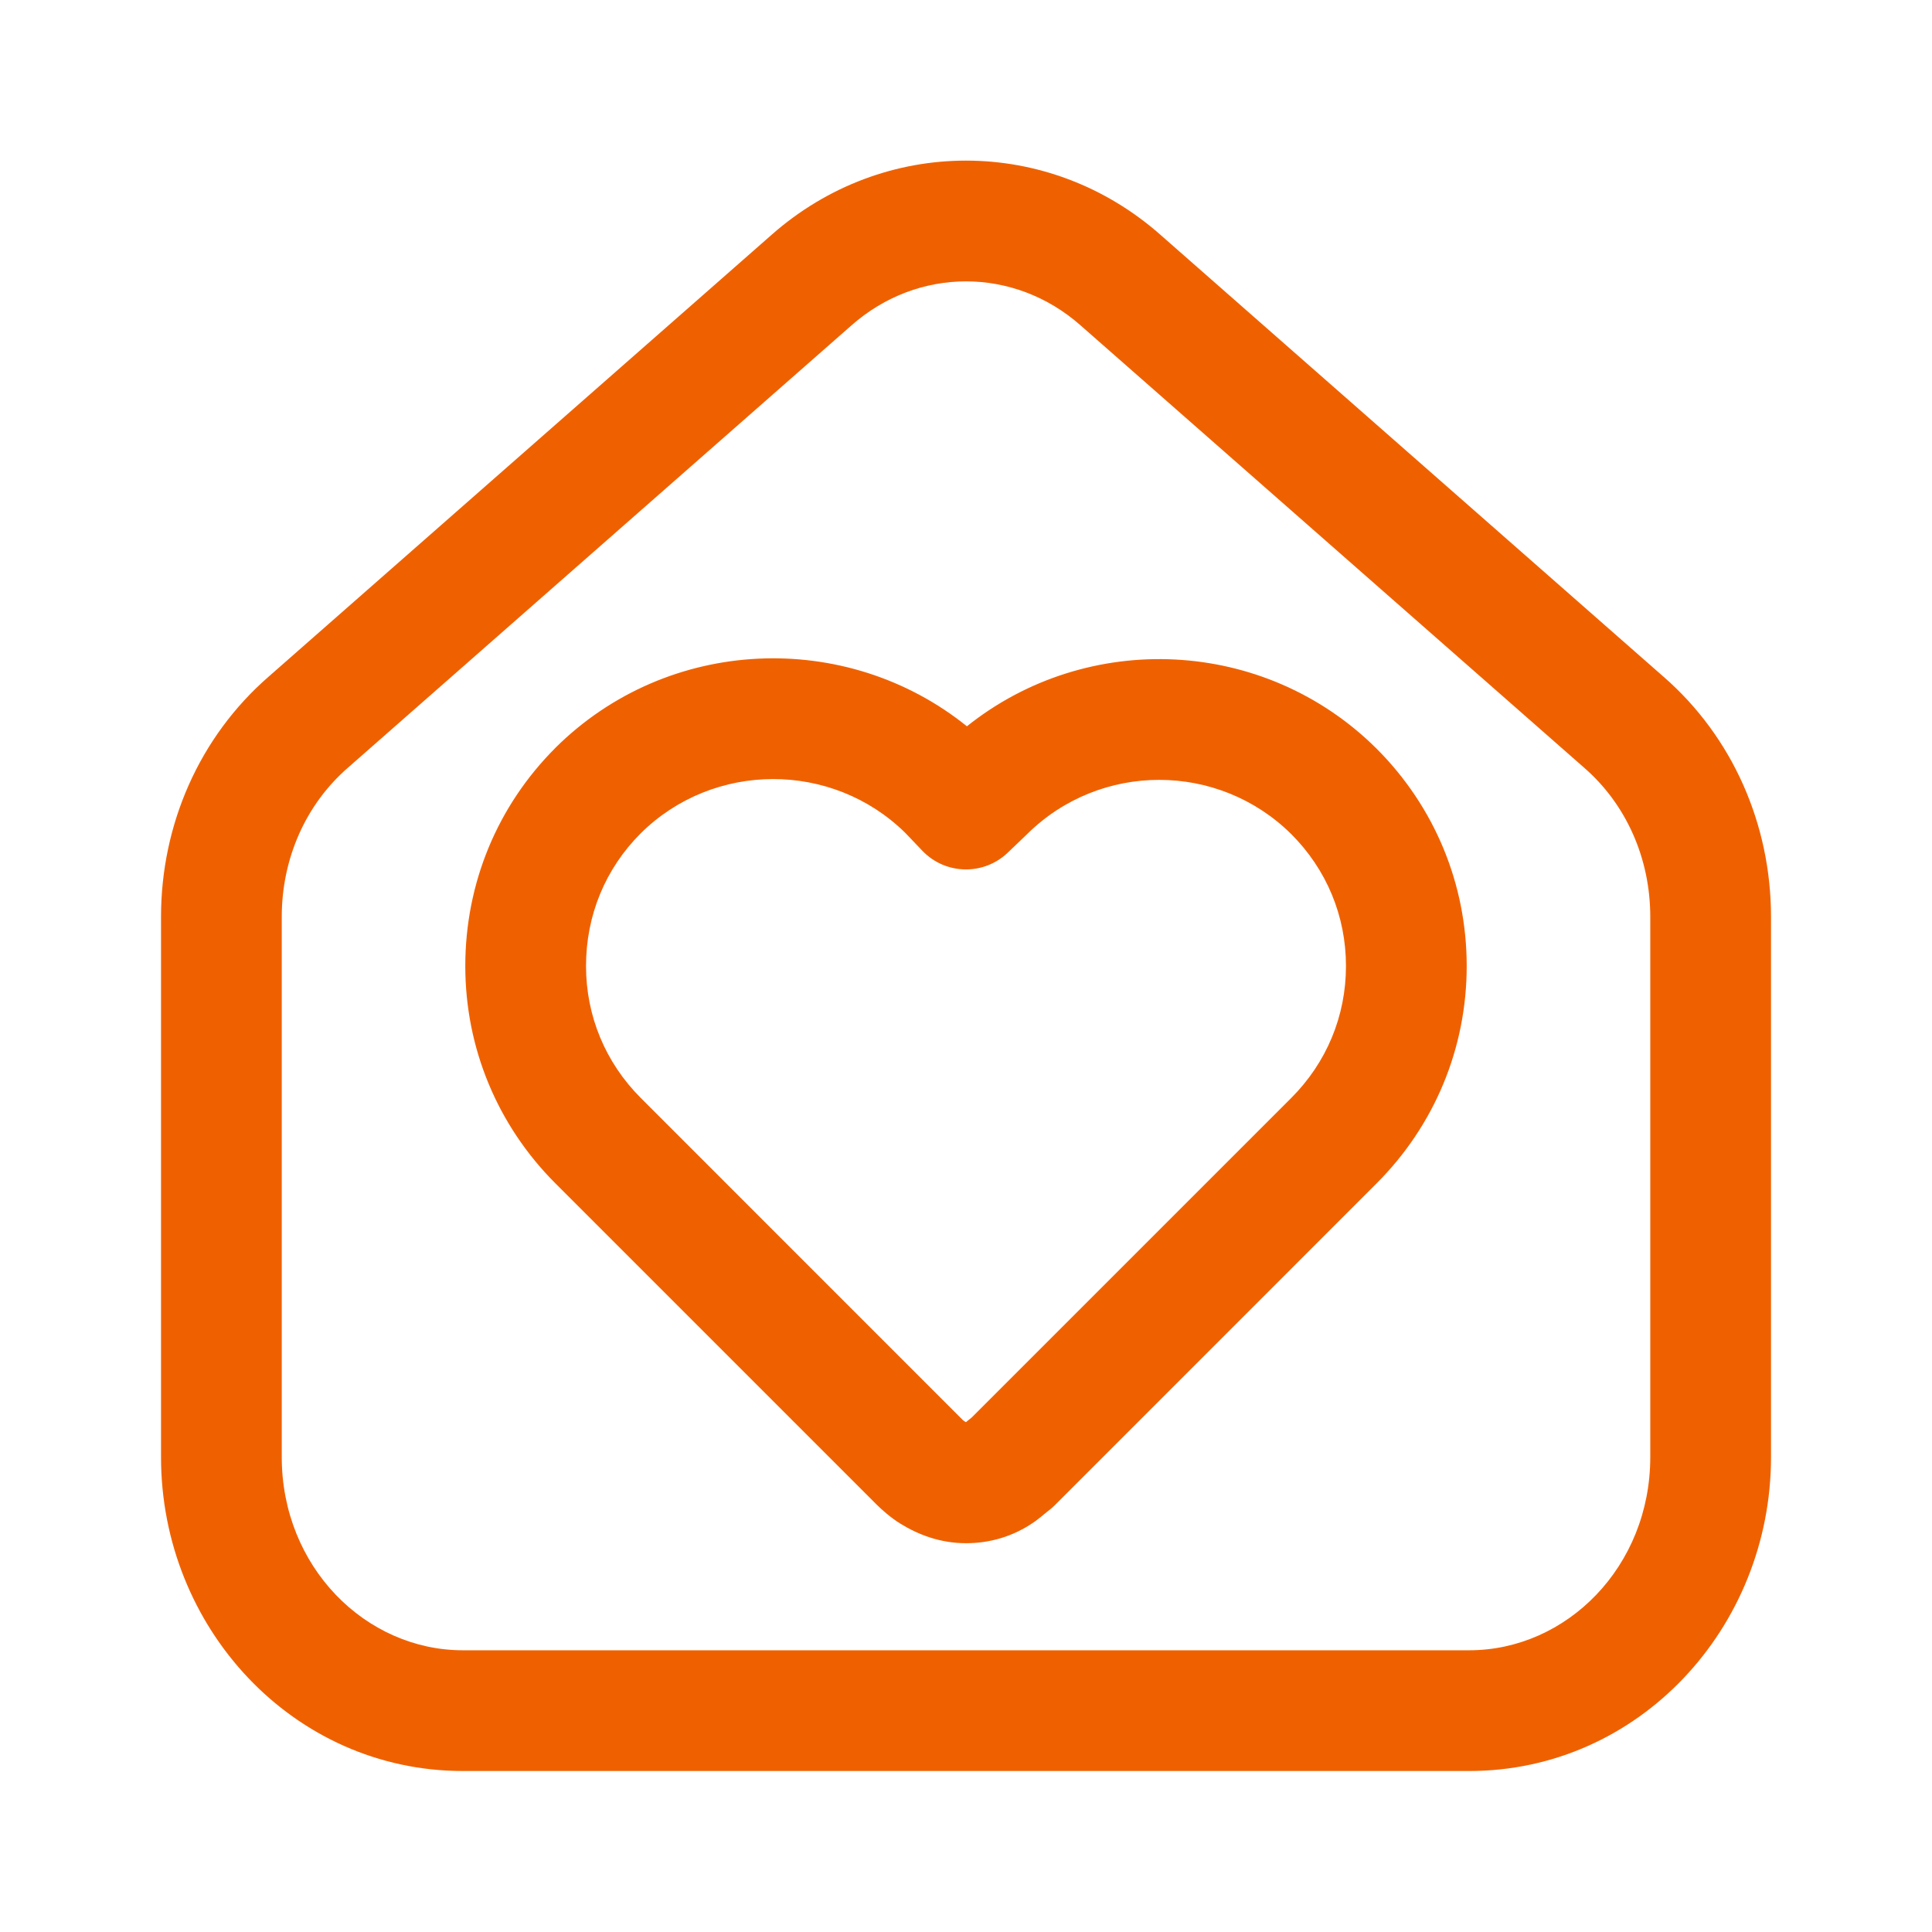 <?xml version="1.0" encoding="UTF-8"?> <svg xmlns="http://www.w3.org/2000/svg" width="55" height="55" viewBox="0 0 55 55" fill="none"><path fill-rule="evenodd" clip-rule="evenodd" d="M39.183 21.307C35.991 18.141 30.962 17.931 27.526 20.676C24.086 17.907 19.018 18.11 15.817 21.284L15.812 21.29C14.159 22.942 13.246 25.144 13.246 27.501C13.246 29.837 14.162 32.038 15.812 33.689L24.956 42.833C25.095 42.972 25.364 43.213 25.644 43.383C26.136 43.685 26.763 43.932 27.5 43.932C28.174 43.932 28.84 43.745 29.441 43.328C29.459 43.316 29.477 43.303 29.494 43.29C29.54 43.255 29.586 43.219 29.62 43.192C29.654 43.164 29.69 43.135 29.72 43.11L29.723 43.108L29.805 43.041L29.837 43.015C29.903 42.967 29.964 42.913 30.022 42.856L39.188 33.689C40.839 32.038 41.754 29.837 41.754 27.501C41.754 25.164 40.839 22.963 39.188 21.312L39.183 21.307ZM16.683 27.501C16.683 26.054 17.236 24.728 18.24 23.723C20.315 21.668 23.69 21.663 25.771 23.71L26.258 24.22C26.914 24.906 28.002 24.93 28.688 24.274L29.215 23.77L29.238 23.748C31.317 21.686 34.68 21.686 36.76 23.746C37.767 24.753 38.317 26.08 38.317 27.501C38.317 28.922 37.766 30.25 36.758 31.258L27.665 40.351L27.649 40.364C27.615 40.391 27.579 40.42 27.549 40.445L27.546 40.447L27.5 40.485C27.488 40.48 27.473 40.472 27.454 40.461L27.44 40.45C27.428 40.439 27.415 40.428 27.403 40.418L27.386 40.402L18.243 31.258C17.235 30.25 16.683 28.922 16.683 27.501Z" fill="#EF6100"></path><path fill-rule="evenodd" clip-rule="evenodd" d="M21.965 6.685C25.158 3.868 29.843 3.868 33.036 6.685L33.038 6.687L47.351 19.26L47.355 19.263C49.325 20.978 50.417 23.474 50.417 26.102V41.48C50.417 46.335 46.656 50.417 41.824 50.417H13.178C8.345 50.417 4.584 46.335 4.584 41.48V26.102C4.584 23.474 5.676 20.978 7.647 19.263L21.963 6.687L21.965 6.685ZM24.238 9.264C26.132 7.592 28.869 7.592 30.763 9.264L30.766 9.267L45.089 21.848L45.096 21.854C46.286 22.888 46.98 24.424 46.98 26.102V41.48C46.98 44.599 44.599 46.98 41.824 46.98H13.178C10.402 46.98 8.021 44.599 8.021 41.48V26.102C8.021 24.424 8.716 22.888 9.906 21.854L24.235 9.267L24.238 9.264Z" fill="#EF6100"></path></svg> 